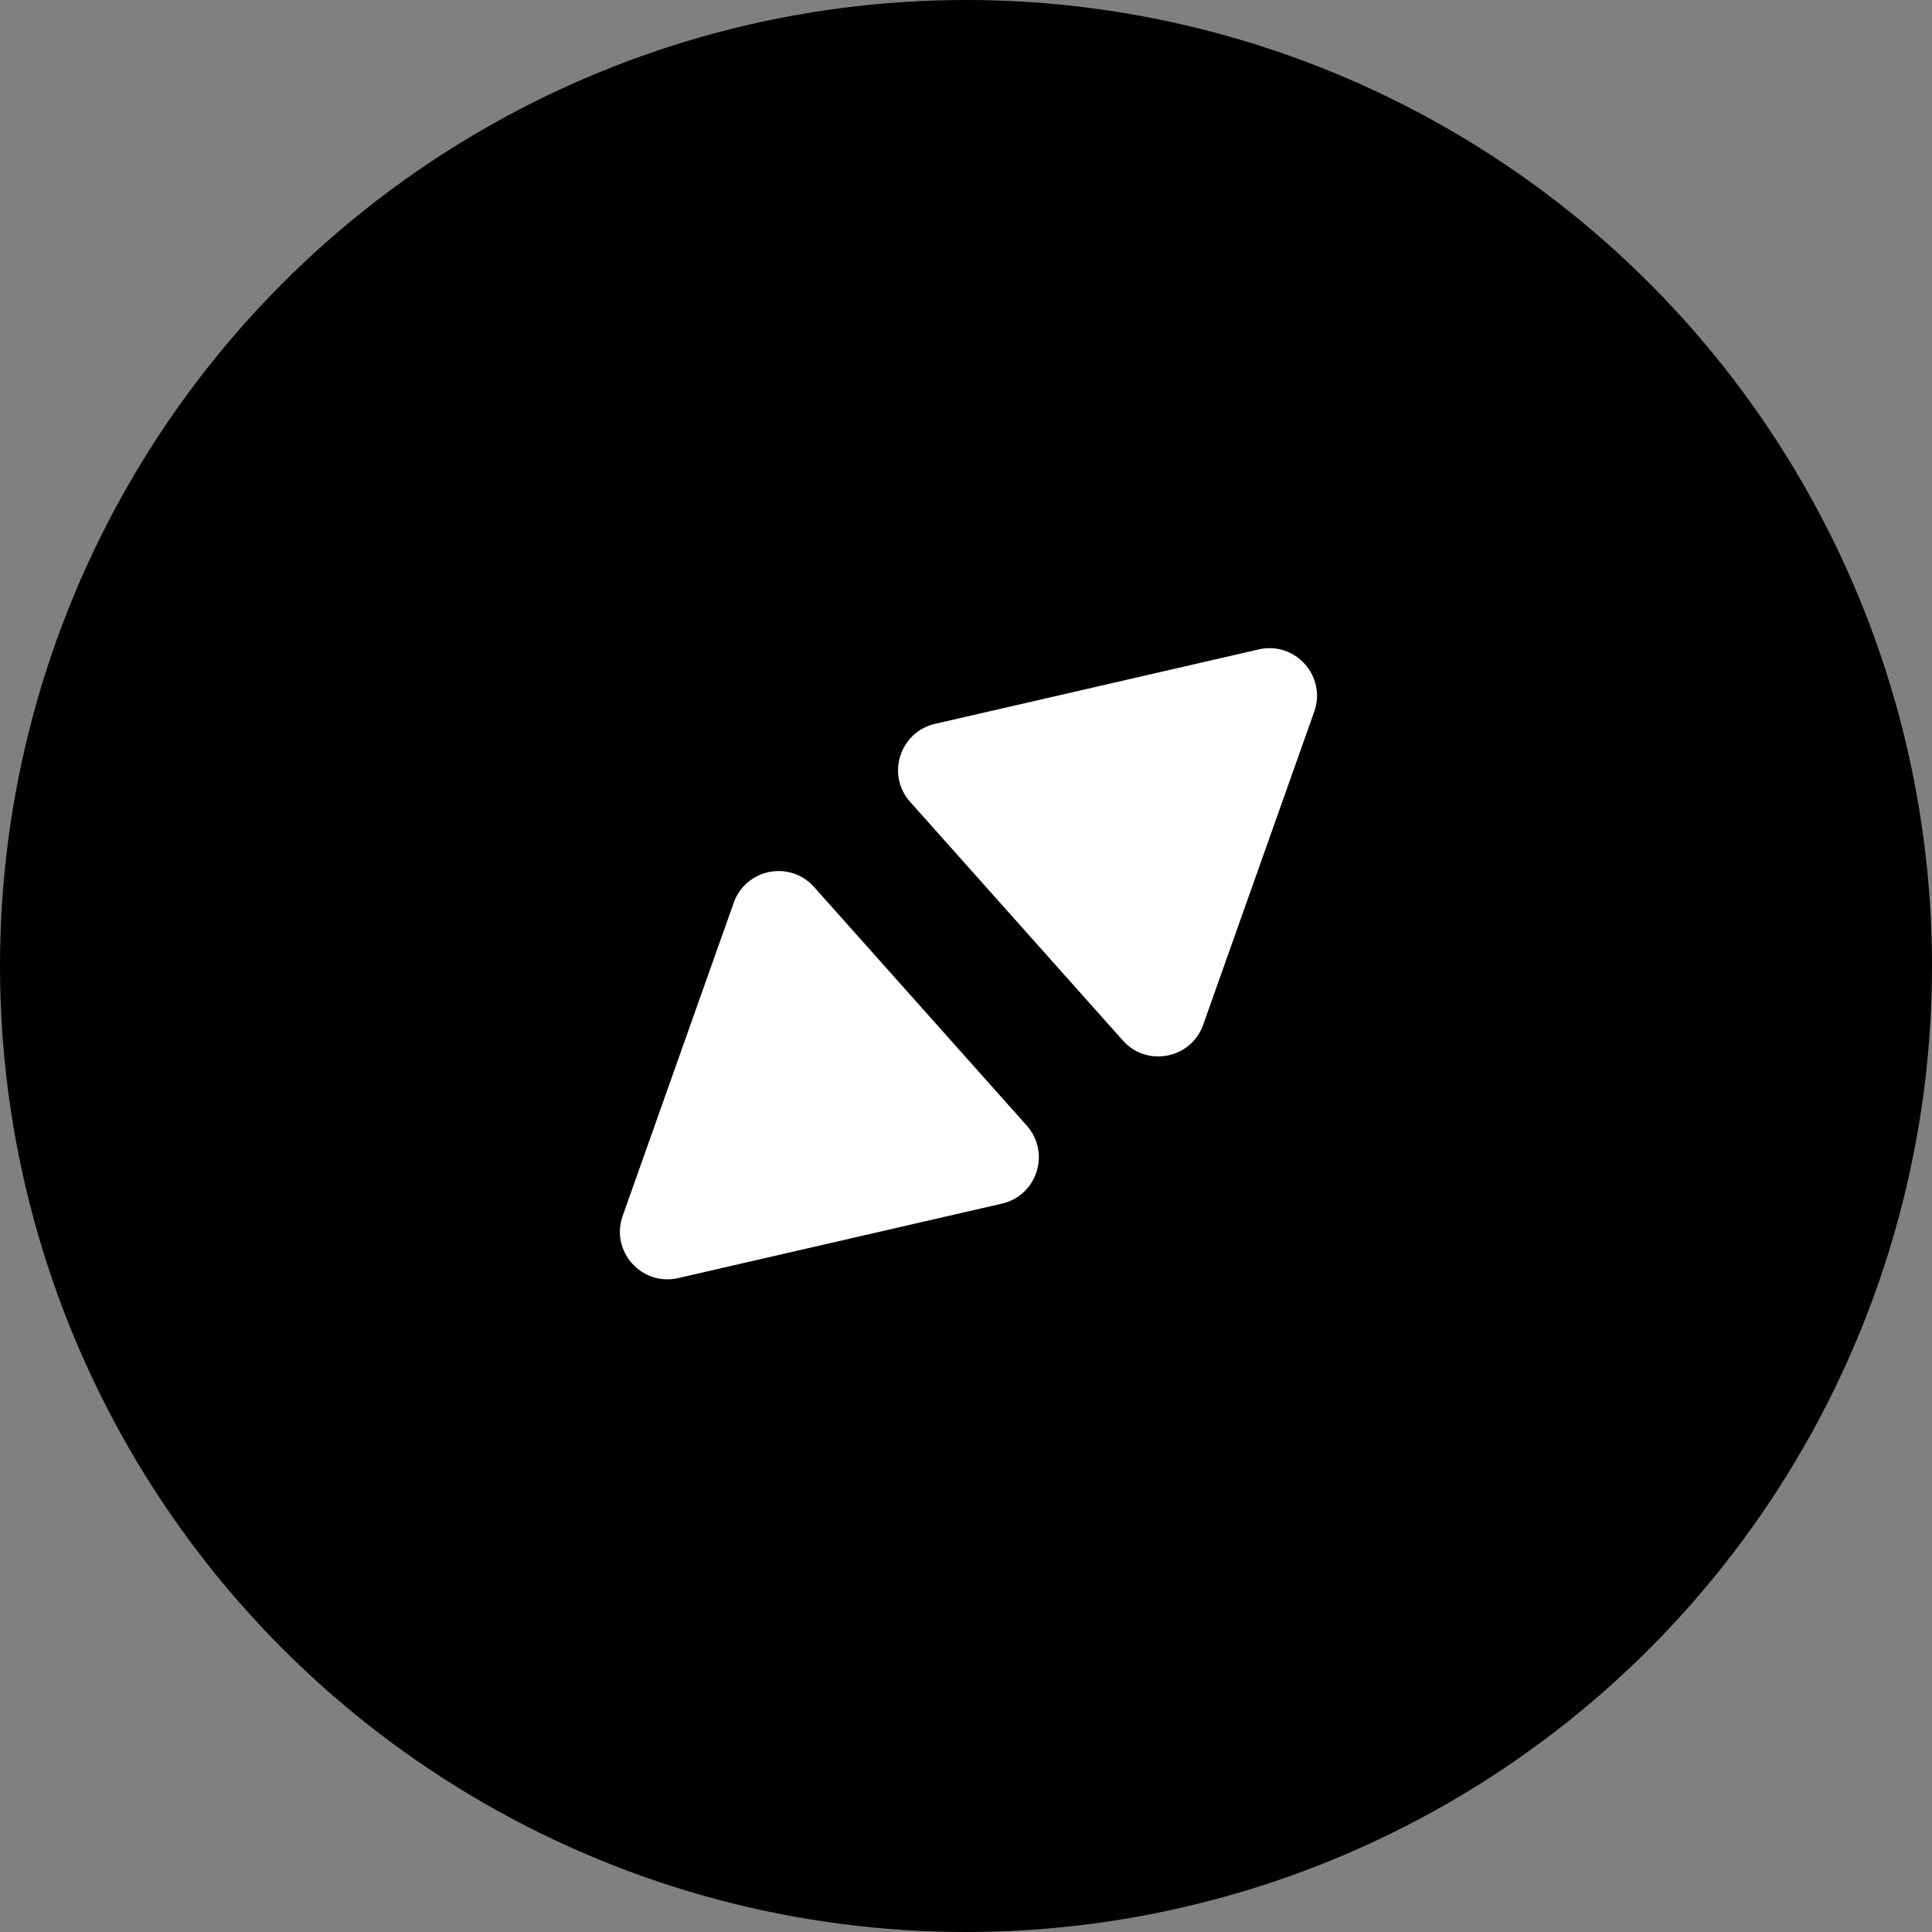 <svg width="32" height="32" viewBox="0 0 1080 1080" fill="none" xmlns="http://www.w3.org/2000/svg">
    <rect x="0" y="0" width="1080" height="1080" fill="#808080" stroke="none"/>
    <circle cx="540" cy="540" r="540" fill="black"/>
    <g transform="scale(0.7) translate(230, 230)">
        <path d="M819.512 338.342C829.535 310.078 804.404 281.886 775.179 288.608L516.686 348.063C488.533 354.538 477.615 388.817 496.838 410.381L666.677 600.914C685.899 622.479 721.203 615.557 730.858 588.33L819.512 338.342Z" fill="white"/>
        <path d="M267.272 740.916C257.249 769.179 282.38 797.372 311.605 790.65L570.098 731.195C598.251 724.719 609.169 690.441 589.947 668.876L420.107 478.343C400.885 456.779 365.582 463.701 355.926 490.928L267.272 740.916Z" fill="white"/>
    </g>
</svg>